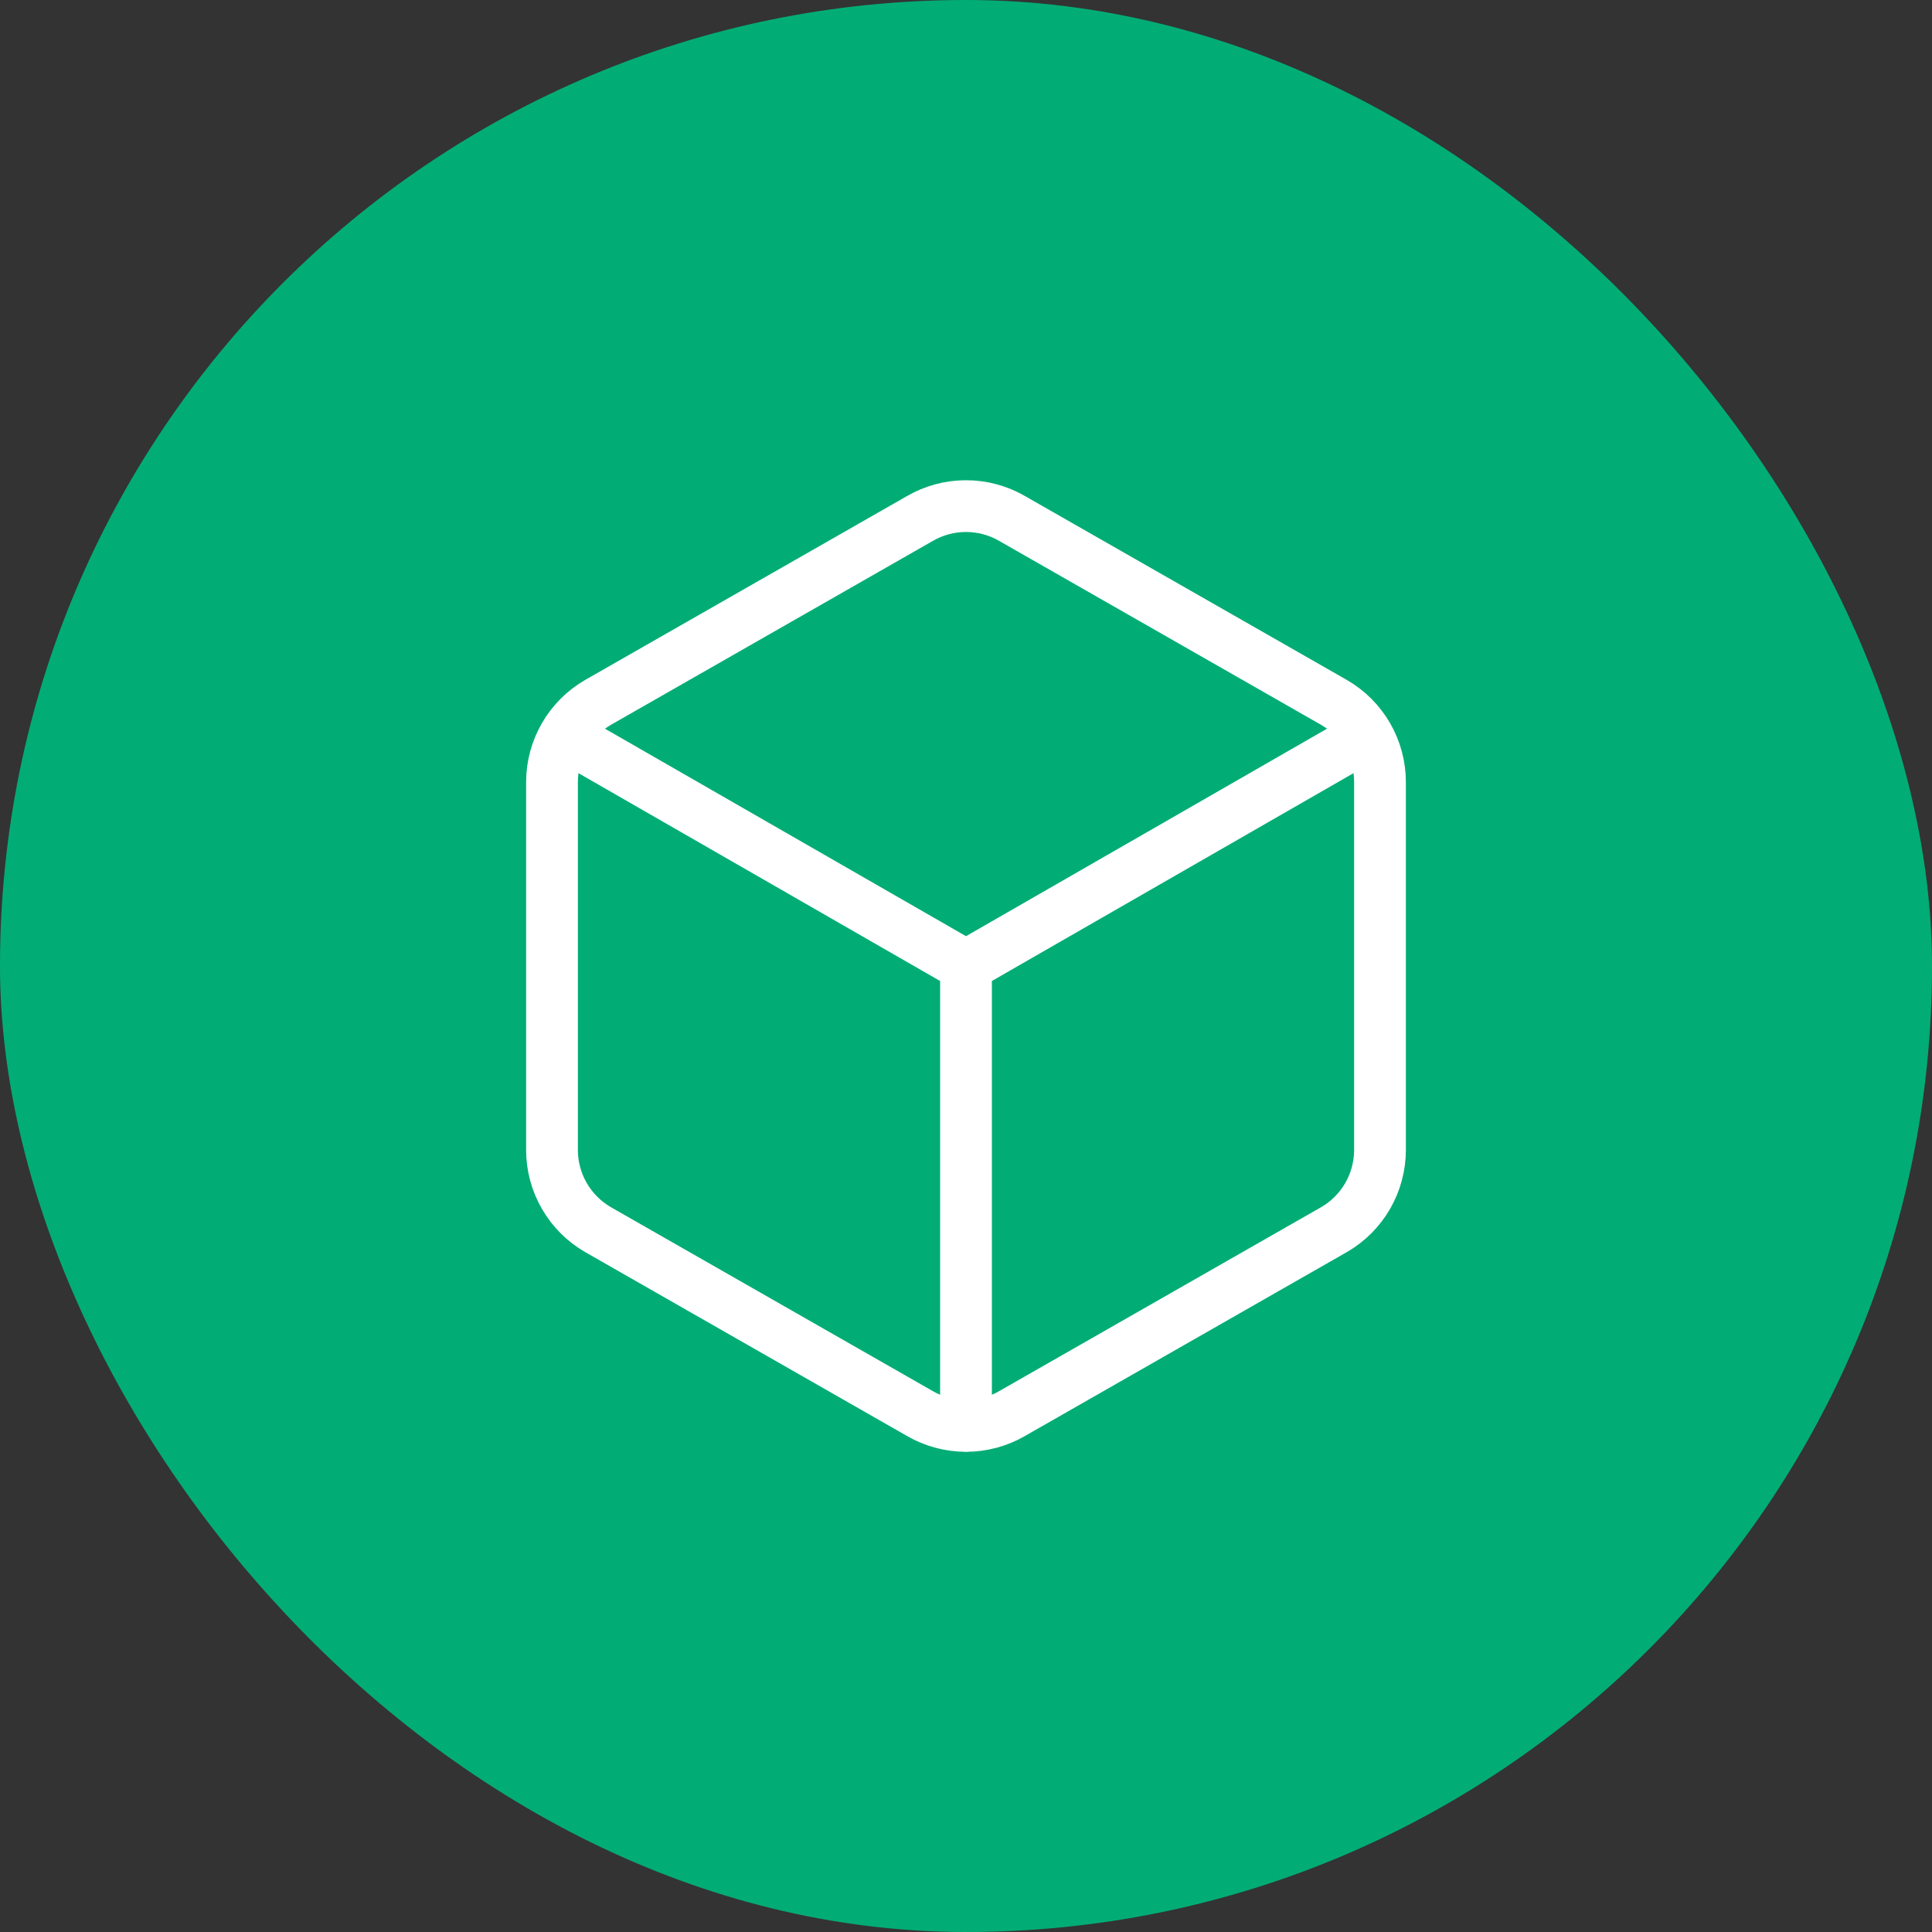 <svg width="56" height="56" viewBox="0 0 56 56" fill="none" xmlns="http://www.w3.org/2000/svg">
<rect x="0" y="0" width="56" height="56" fill="#333333" stroke="none"/>
<rect width="56" height="56" rx="28" fill="#02AD75"/>
<path d="M16.4 21.334L28 28.001M28 28.001L39.6 21.334M28 28.001L28 41.334M40 22.667C39.999 22.2 39.876 21.74 39.642 21.335C39.408 20.93 39.072 20.594 38.667 20.36L29.333 15.027C28.928 14.793 28.468 14.67 28 14.67C27.532 14.67 27.072 14.793 26.667 15.027L17.333 20.36C16.928 20.594 16.592 20.93 16.358 21.335C16.124 21.74 16 22.2 16 22.667V33.334C16 33.801 16.124 34.261 16.358 34.666C16.592 35.071 16.928 35.407 17.333 35.641L26.667 40.974C27.072 41.208 27.532 41.331 28 41.331C28.468 41.331 28.928 41.208 29.333 40.974L38.667 35.641C39.072 35.407 39.408 35.071 39.642 34.666C39.876 34.261 39.999 33.801 40 33.334V22.667Z" stroke="white" stroke-width="1.5" stroke-linecap="round" stroke-linejoin="round"/>
</svg>

